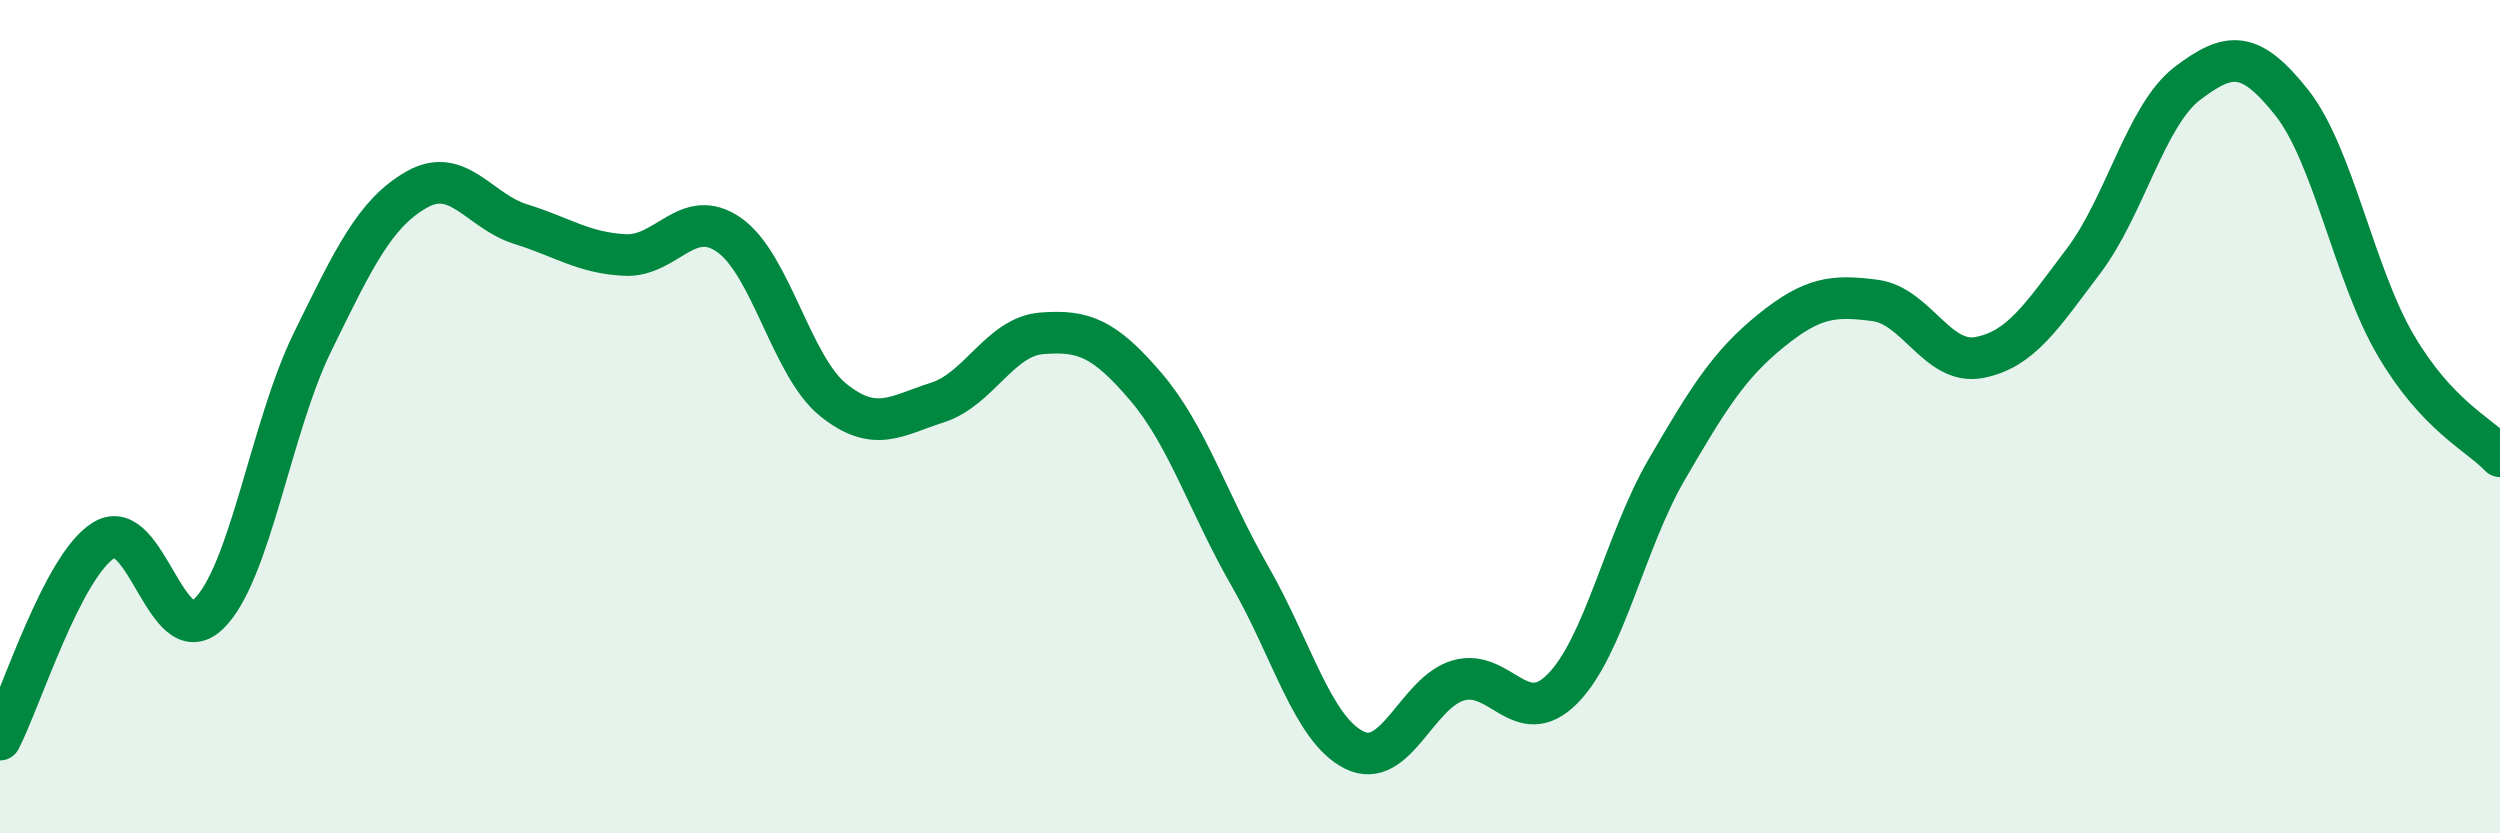 
    <svg width="60" height="20" viewBox="0 0 60 20" xmlns="http://www.w3.org/2000/svg">
      <path
        d="M 0,17.75 C 0.5,16.79 1.5,13.56 2.5,12.96 C 3.5,12.36 4,15.69 5,14.74 C 6,13.79 6.5,10.25 7.5,8.21 C 8.5,6.17 9,5.12 10,4.55 C 11,3.98 11.5,5.07 12.5,5.38 C 13.5,5.69 14,6.07 15,6.12 C 16,6.17 16.5,4.94 17.5,5.64 C 18.5,6.34 19,8.8 20,9.6 C 21,10.4 21.5,9.98 22.5,9.66 C 23.5,9.34 24,8.08 25,8 C 26,7.92 26.5,8.11 27.5,9.28 C 28.5,10.45 29,12.09 30,13.83 C 31,15.57 31.5,17.5 32.5,18 C 33.5,18.5 34,16.62 35,16.33 C 36,16.04 36.5,17.54 37.5,16.53 C 38.5,15.52 39,12.99 40,11.27 C 41,9.55 41.5,8.75 42.5,7.94 C 43.5,7.13 44,7.08 45,7.21 C 46,7.34 46.5,8.77 47.5,8.58 C 48.5,8.39 49,7.59 50,6.27 C 51,4.95 51.5,2.76 52.5,2 C 53.5,1.24 54,1.2 55,2.46 C 56,3.72 56.5,6.59 57.5,8.29 C 58.5,9.99 59.5,10.42 60,10.95L60 20L0 20Z"
        fill="#008740"
        opacity="0.1"
        stroke-linecap="round"
        stroke-linejoin="round"
      />
      <path
        d="M 0,17.75 C 0.5,16.79 1.5,13.56 2.5,12.96 C 3.5,12.36 4,15.69 5,14.74 C 6,13.79 6.5,10.25 7.5,8.21 C 8.5,6.17 9,5.12 10,4.55 C 11,3.98 11.5,5.07 12.5,5.38 C 13.5,5.69 14,6.07 15,6.12 C 16,6.17 16.5,4.94 17.5,5.64 C 18.5,6.34 19,8.8 20,9.6 C 21,10.4 21.5,9.98 22.5,9.66 C 23.5,9.34 24,8.08 25,8 C 26,7.92 26.5,8.11 27.5,9.28 C 28.5,10.45 29,12.09 30,13.83 C 31,15.57 31.5,17.5 32.5,18 C 33.5,18.5 34,16.62 35,16.33 C 36,16.04 36.5,17.54 37.5,16.53 C 38.5,15.52 39,12.99 40,11.27 C 41,9.55 41.5,8.75 42.5,7.94 C 43.5,7.13 44,7.08 45,7.21 C 46,7.34 46.5,8.77 47.5,8.58 C 48.5,8.39 49,7.59 50,6.27 C 51,4.95 51.5,2.76 52.5,2 C 53.5,1.24 54,1.2 55,2.46 C 56,3.72 56.5,6.59 57.5,8.29 C 58.5,9.99 59.5,10.42 60,10.95"
        stroke="#008740"
        stroke-width="1"
        fill="none"
        stroke-linecap="round"
        stroke-linejoin="round"
      />
    </svg>
  